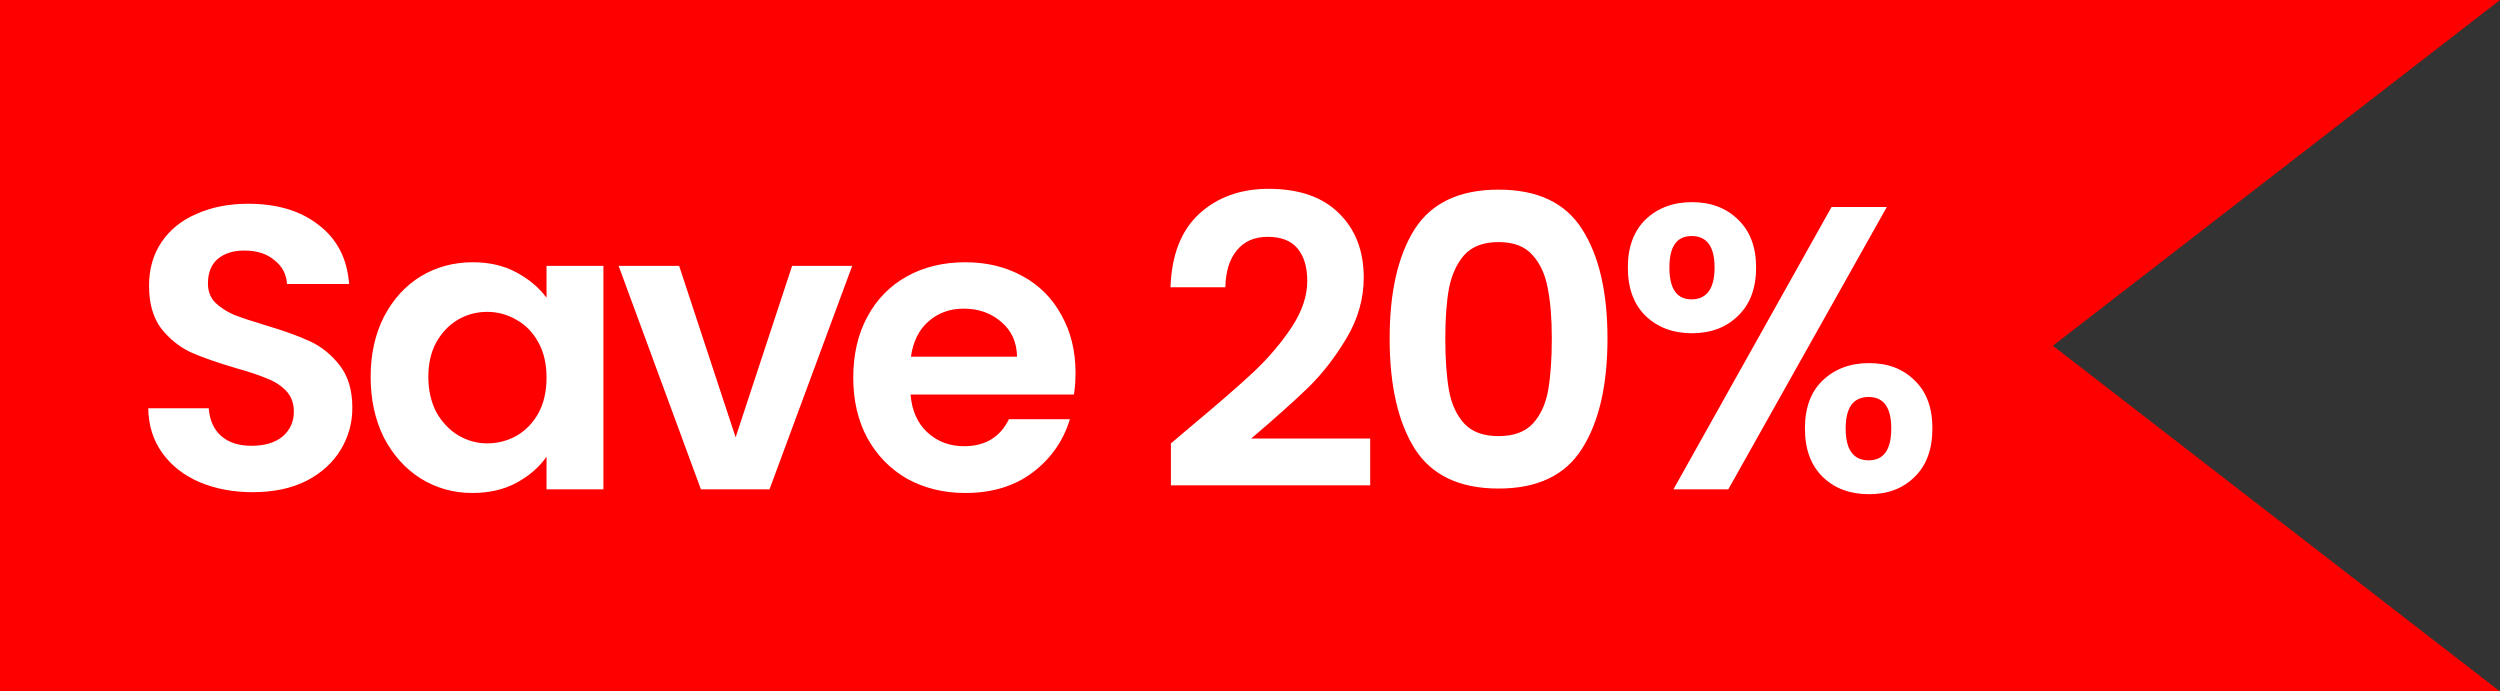 <svg xmlns="http://www.w3.org/2000/svg" fill="none" viewBox="0 0 235 65" height="65" width="235">
<rect x="0" y="0" width="235" height="65" fill="#333333" stroke="none"/>
<path fill="#FF0000" d="M0 0H235L192.97 32.5L235 65H0V0Z"></path>
<path fill="white" d="M23.755 46.265C21.91 46.265 20.241 45.949 18.75 45.318C17.283 44.685 16.12 43.775 15.261 42.587C14.402 41.399 13.959 39.996 13.934 38.378H19.622C19.698 39.465 20.077 40.325 20.759 40.957C21.467 41.589 22.428 41.905 23.641 41.905C24.88 41.905 25.853 41.614 26.561 41.033C27.269 40.426 27.623 39.642 27.623 38.682C27.623 37.898 27.382 37.253 26.902 36.748C26.422 36.242 25.815 35.85 25.082 35.572C24.374 35.269 23.388 34.94 22.124 34.586C20.405 34.081 19.002 33.588 17.915 33.108C16.854 32.602 15.931 31.856 15.147 30.87C14.389 29.859 14.01 28.519 14.01 26.851C14.01 25.284 14.402 23.919 15.185 22.756C15.969 21.593 17.069 20.708 18.484 20.101C19.9 19.469 21.518 19.153 23.338 19.153C26.068 19.153 28.28 19.823 29.974 21.163C31.692 22.478 32.641 24.323 32.818 26.699H26.978C26.927 25.789 26.536 25.044 25.802 24.462C25.095 23.855 24.147 23.552 22.959 23.552C21.922 23.552 21.088 23.817 20.456 24.348C19.849 24.879 19.546 25.65 19.546 26.661C19.546 27.369 19.773 27.963 20.228 28.444C20.709 28.899 21.29 29.278 21.973 29.581C22.68 29.859 23.666 30.188 24.93 30.567C26.649 31.073 28.052 31.578 29.139 32.084C30.226 32.589 31.162 33.348 31.945 34.359C32.729 35.37 33.121 36.697 33.121 38.34C33.121 39.756 32.754 41.071 32.021 42.284C31.288 43.497 30.214 44.471 28.798 45.204C27.382 45.911 25.701 46.265 23.755 46.265ZM34.841 35.421C34.841 33.297 35.258 31.414 36.093 29.771C36.952 28.128 38.102 26.864 39.543 25.979C41.01 25.094 42.64 24.652 44.435 24.652C46.002 24.652 47.367 24.968 48.53 25.6C49.718 26.232 50.666 27.028 51.374 27.988V24.993H56.721V46H51.374V42.929C50.691 43.914 49.743 44.736 48.53 45.393C47.342 46.025 45.964 46.341 44.397 46.341C42.627 46.341 41.01 45.886 39.543 44.976C38.102 44.066 36.952 42.789 36.093 41.146C35.258 39.478 34.841 37.569 34.841 35.421ZM51.374 35.496C51.374 34.207 51.121 33.108 50.616 32.197C50.11 31.262 49.428 30.554 48.568 30.074C47.709 29.569 46.786 29.316 45.8 29.316C44.814 29.316 43.904 29.556 43.07 30.036C42.236 30.517 41.553 31.224 41.022 32.16C40.517 33.07 40.264 34.157 40.264 35.421C40.264 36.685 40.517 37.797 41.022 38.758C41.553 39.693 42.236 40.413 43.07 40.919C43.929 41.425 44.839 41.677 45.8 41.677C46.786 41.677 47.709 41.437 48.568 40.957C49.428 40.451 50.11 39.743 50.616 38.833C51.121 37.898 51.374 36.786 51.374 35.496ZM69.148 41.108L74.457 24.993H80.106L72.333 46H65.887L58.151 24.993H63.839L69.148 41.108ZM101.1 35.041C101.1 35.8 101.049 36.482 100.948 37.089H85.591C85.717 38.606 86.248 39.794 87.183 40.653C88.119 41.513 89.269 41.943 90.634 41.943C92.606 41.943 94.009 41.096 94.843 39.402H100.569C99.962 41.425 98.799 43.093 97.08 44.407C95.361 45.697 93.25 46.341 90.748 46.341C88.725 46.341 86.905 45.899 85.287 45.014C83.695 44.104 82.444 42.828 81.533 41.184C80.649 39.541 80.206 37.645 80.206 35.496C80.206 33.322 80.649 31.414 81.533 29.771C82.418 28.128 83.657 26.864 85.249 25.979C86.842 25.094 88.675 24.652 90.748 24.652C92.745 24.652 94.527 25.081 96.094 25.941C97.687 26.8 98.913 28.026 99.772 29.619C100.657 31.186 101.1 32.994 101.1 35.041ZM95.601 33.525C95.576 32.16 95.083 31.073 94.123 30.264C93.162 29.43 91.986 29.012 90.596 29.012C89.281 29.012 88.169 29.417 87.259 30.226C86.374 31.009 85.831 32.109 85.629 33.525H95.601ZM112.038 40.009C114.465 37.986 116.399 36.305 117.84 34.966C119.281 33.6 120.481 32.185 121.442 30.719C122.402 29.253 122.883 27.812 122.883 26.396C122.883 25.107 122.579 24.096 121.973 23.362C121.366 22.629 120.431 22.263 119.167 22.263C117.903 22.263 116.93 22.692 116.247 23.552C115.564 24.386 115.211 25.536 115.185 27.003H110.028C110.129 23.969 111.027 21.669 112.721 20.101C114.44 18.534 116.614 17.75 119.243 17.75C122.124 17.75 124.336 18.521 125.878 20.064C127.42 21.58 128.191 23.59 128.191 26.093C128.191 28.064 127.661 29.948 126.599 31.742C125.537 33.537 124.324 35.105 122.959 36.444C121.594 37.759 119.811 39.352 117.612 41.222H128.798V45.621H110.066V41.677L112.038 40.009ZM130.627 31.818C130.627 27.445 131.41 24.02 132.978 21.542C134.57 19.065 137.199 17.826 140.865 17.826C144.53 17.826 147.147 19.065 148.714 21.542C150.306 24.02 151.103 27.445 151.103 31.818C151.103 36.217 150.306 39.667 148.714 42.17C147.147 44.673 144.53 45.924 140.865 45.924C137.199 45.924 134.57 44.673 132.978 42.17C131.41 39.667 130.627 36.217 130.627 31.818ZM145.87 31.818C145.87 29.948 145.744 28.38 145.491 27.116C145.263 25.827 144.783 24.778 144.05 23.969C143.342 23.16 142.28 22.756 140.865 22.756C139.449 22.756 138.375 23.16 137.642 23.969C136.934 24.778 136.453 25.827 136.201 27.116C135.973 28.38 135.859 29.948 135.859 31.818C135.859 33.74 135.973 35.357 136.201 36.672C136.428 37.961 136.908 39.01 137.642 39.819C138.375 40.603 139.449 40.995 140.865 40.995C142.28 40.995 143.355 40.603 144.088 39.819C144.821 39.01 145.301 37.961 145.529 36.672C145.756 35.357 145.87 33.74 145.87 31.818ZM153.017 25.145C153.017 23.223 153.573 21.719 154.685 20.632C155.823 19.545 157.277 19.002 159.046 19.002C160.816 19.002 162.257 19.545 163.369 20.632C164.506 21.719 165.075 23.223 165.075 25.145C165.075 27.091 164.506 28.608 163.369 29.695C162.257 30.782 160.816 31.325 159.046 31.325C157.277 31.325 155.823 30.782 154.685 29.695C153.573 28.608 153.017 27.091 153.017 25.145ZM177.361 19.457L162.459 46H157.302L172.166 19.457H177.361ZM159.008 22.187C157.618 22.187 156.923 23.173 156.923 25.145C156.923 27.142 157.618 28.14 159.008 28.14C159.691 28.14 160.222 27.9 160.601 27.42C160.98 26.914 161.17 26.156 161.17 25.145C161.17 23.173 160.449 22.187 159.008 22.187ZM169.663 40.274C169.663 38.328 170.22 36.824 171.332 35.762C172.469 34.675 173.923 34.131 175.693 34.131C177.462 34.131 178.89 34.675 179.977 35.762C181.09 36.824 181.646 38.328 181.646 40.274C181.646 42.221 181.09 43.737 179.977 44.825C178.89 45.911 177.462 46.455 175.693 46.455C173.898 46.455 172.444 45.911 171.332 44.825C170.22 43.737 169.663 42.221 169.663 40.274ZM175.655 37.317C174.214 37.317 173.493 38.303 173.493 40.274C173.493 42.271 174.214 43.27 175.655 43.27C177.07 43.27 177.778 42.271 177.778 40.274C177.778 38.303 177.07 37.317 175.655 37.317Z"></path>
</svg>
